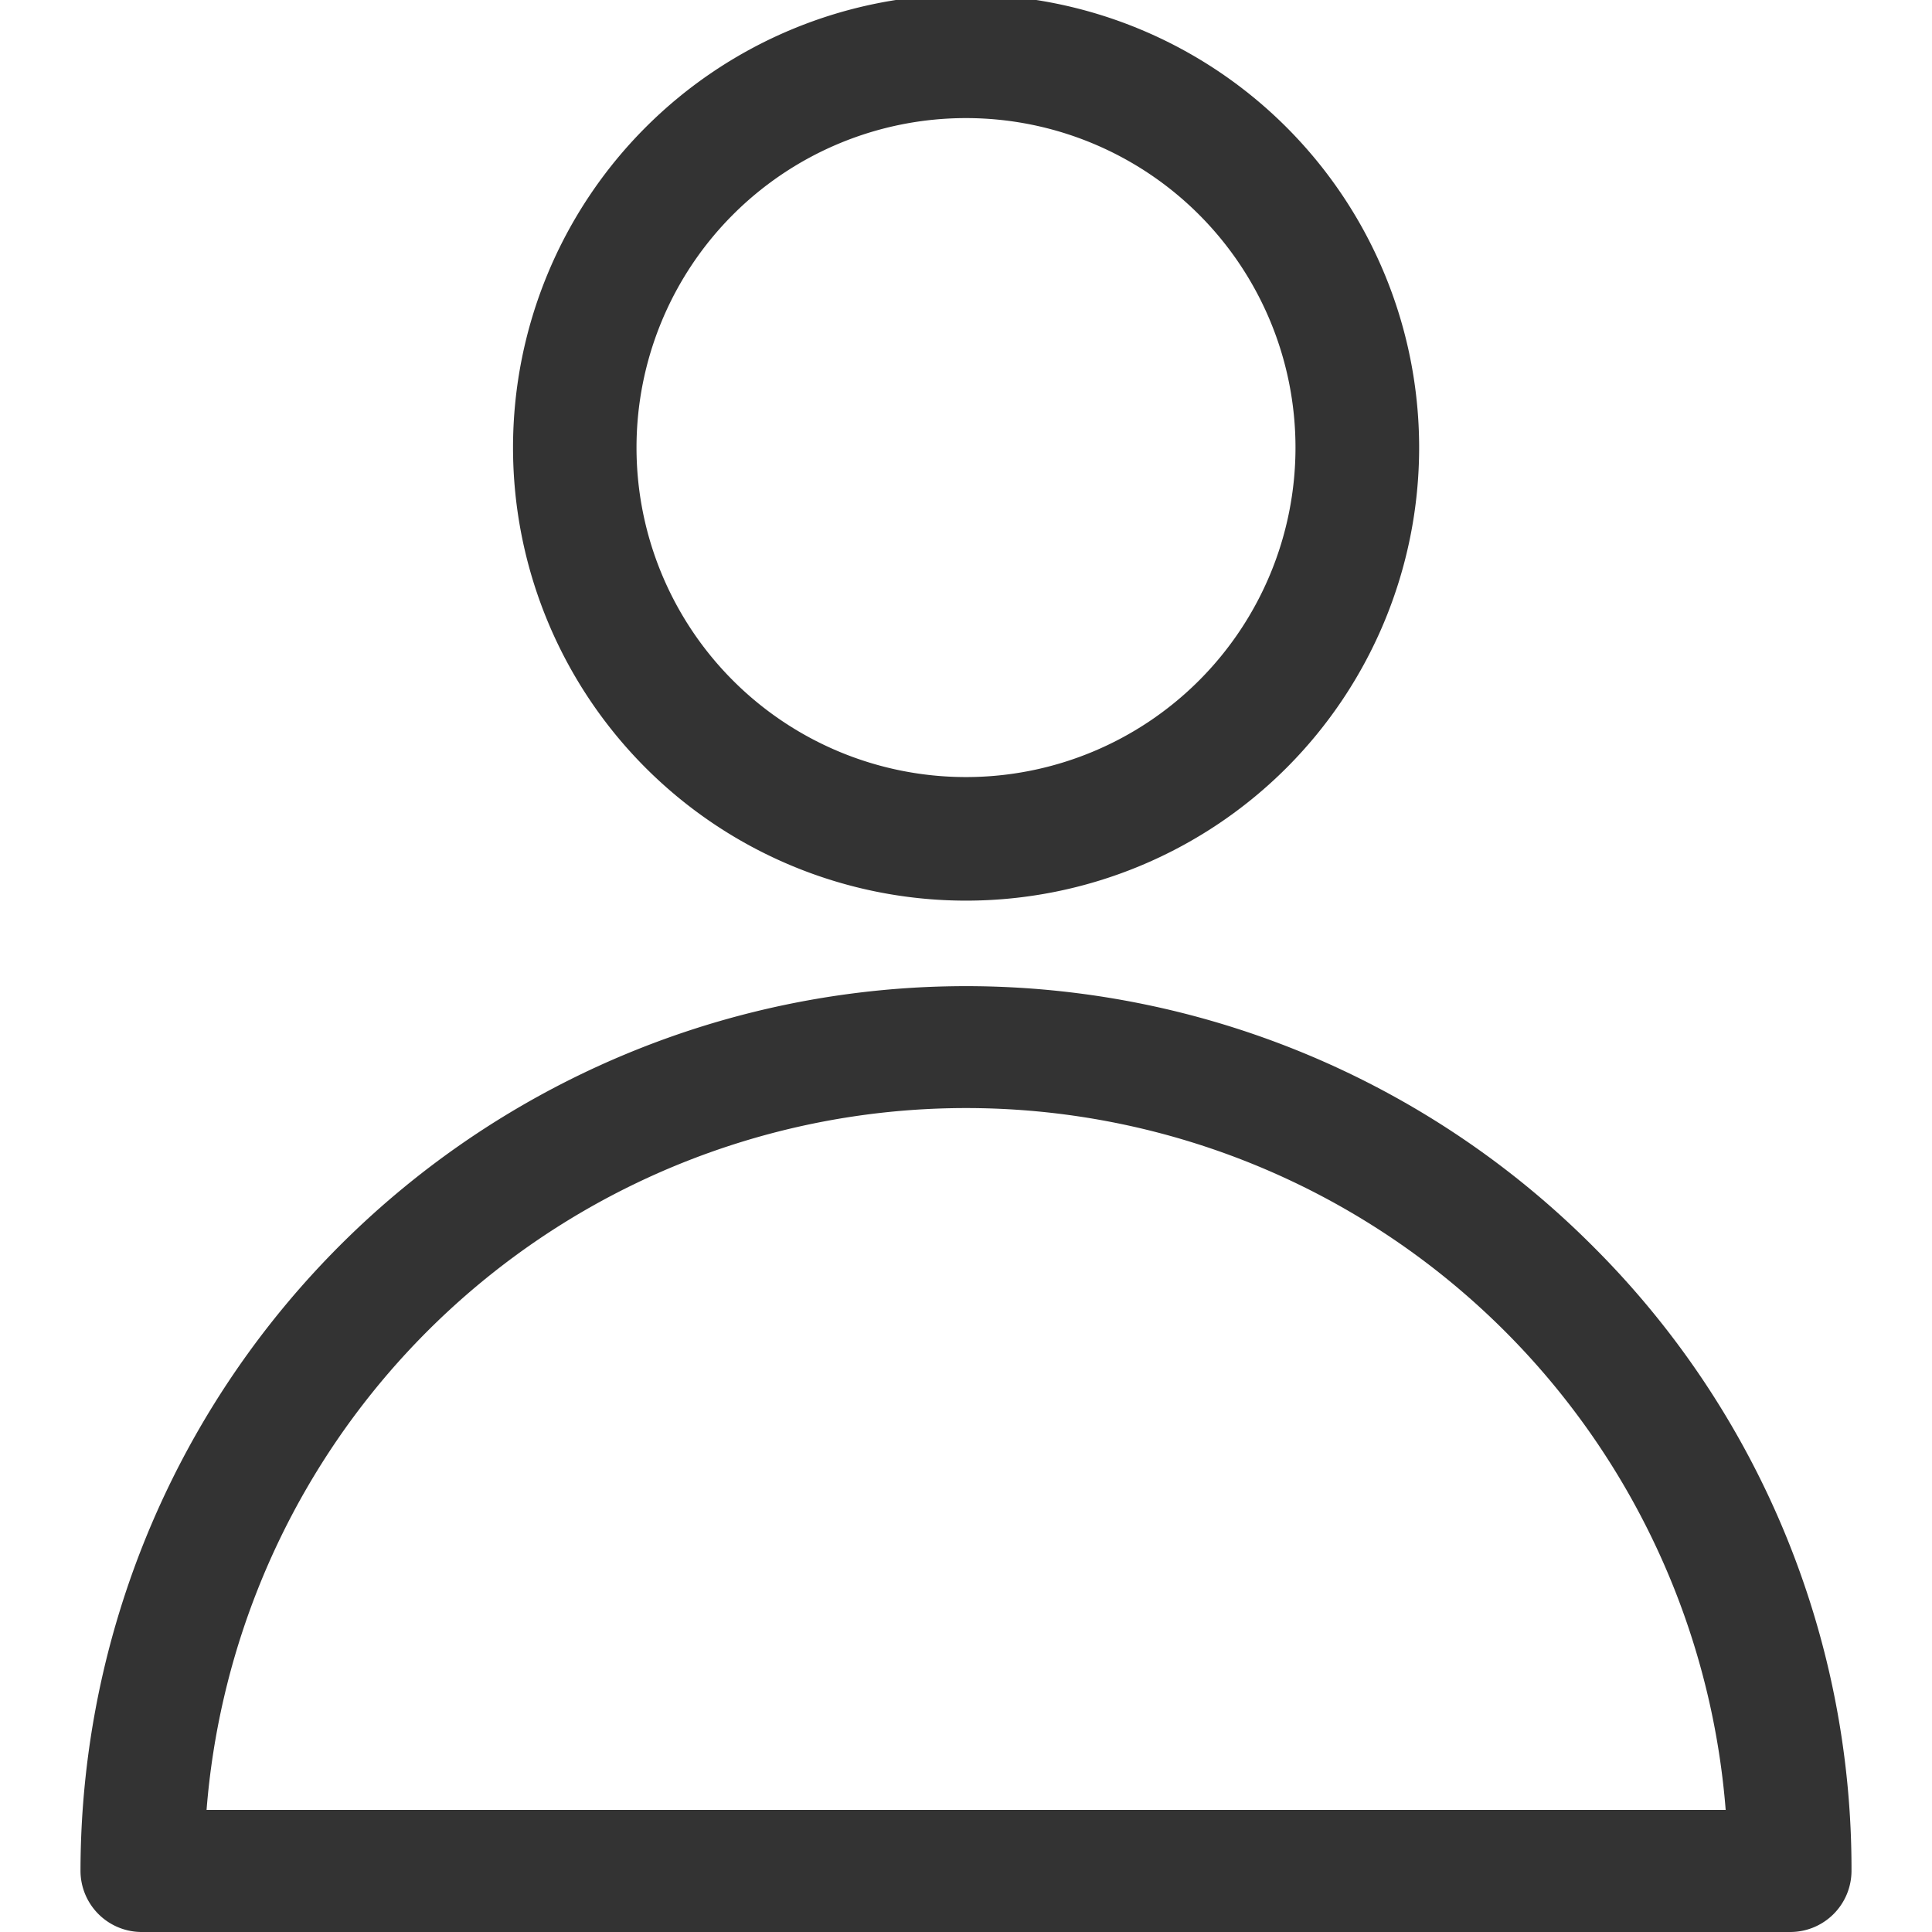 <svg xmlns="http://www.w3.org/2000/svg" width="24" height="24" viewBox="0 0 24 24">
  <rect width="24" height="24" fill="none"/>
  <path d="M.769,24A.761.761,0,0,1,0,23.244a11,11,0,0,1,18.781-7.769A10.913,10.913,0,0,1,22,23.244a.761.761,0,0,1-.765.756Zm.8-1.517H20.437a9.465,9.465,0,0,0-18.871,0ZM5.373,5.56a5.628,5.628,0,0,1,11.256,0,5.628,5.628,0,0,1-11.256,0Zm1.534,0a4.093,4.093,0,0,0,8.186,0,4.093,4.093,0,0,0-8.186,0Z" transform="translate(1)" fill="#333"/>
</svg>
